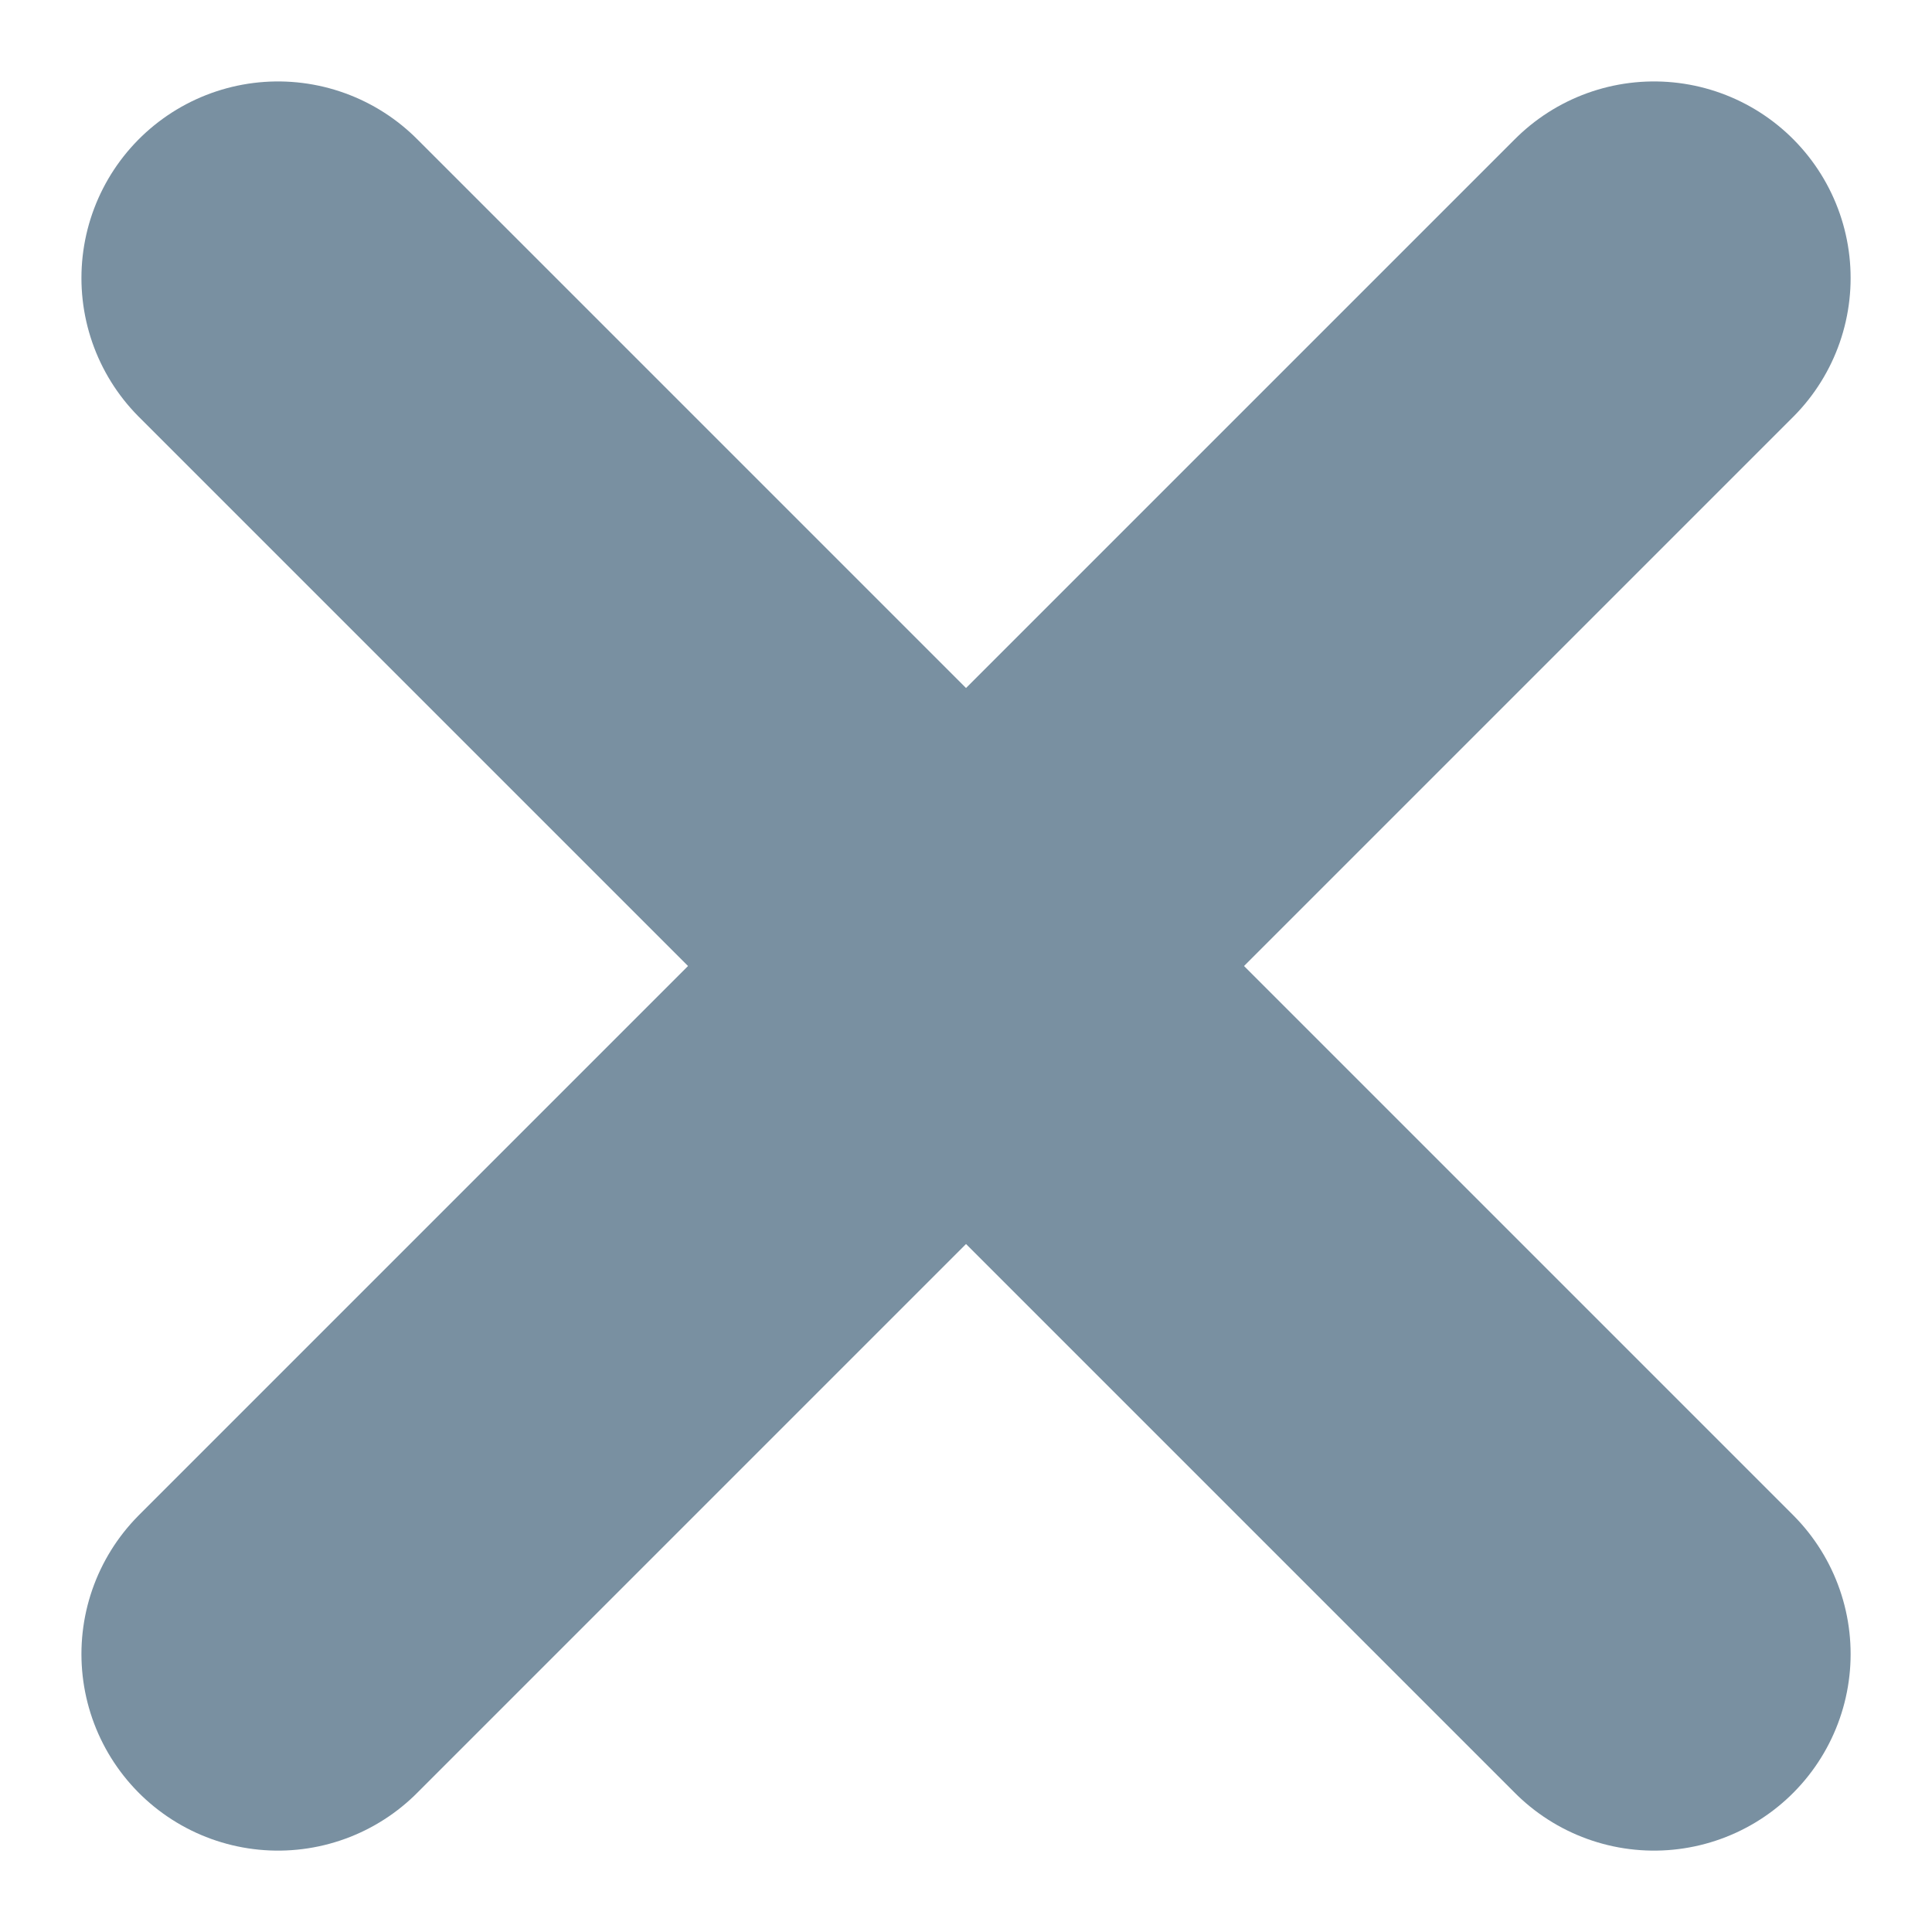<svg height="39.314" viewBox="0 0 39.313 39.314" width="39.313" xmlns="http://www.w3.org/2000/svg"><g fill="none" stroke="#7990a1" stroke-linecap="round" stroke-miterlimit="10" stroke-width="8"><path d="m5.657 5.657 28 28"/><path d="m5.657 33.657 28-28"/></g></svg>